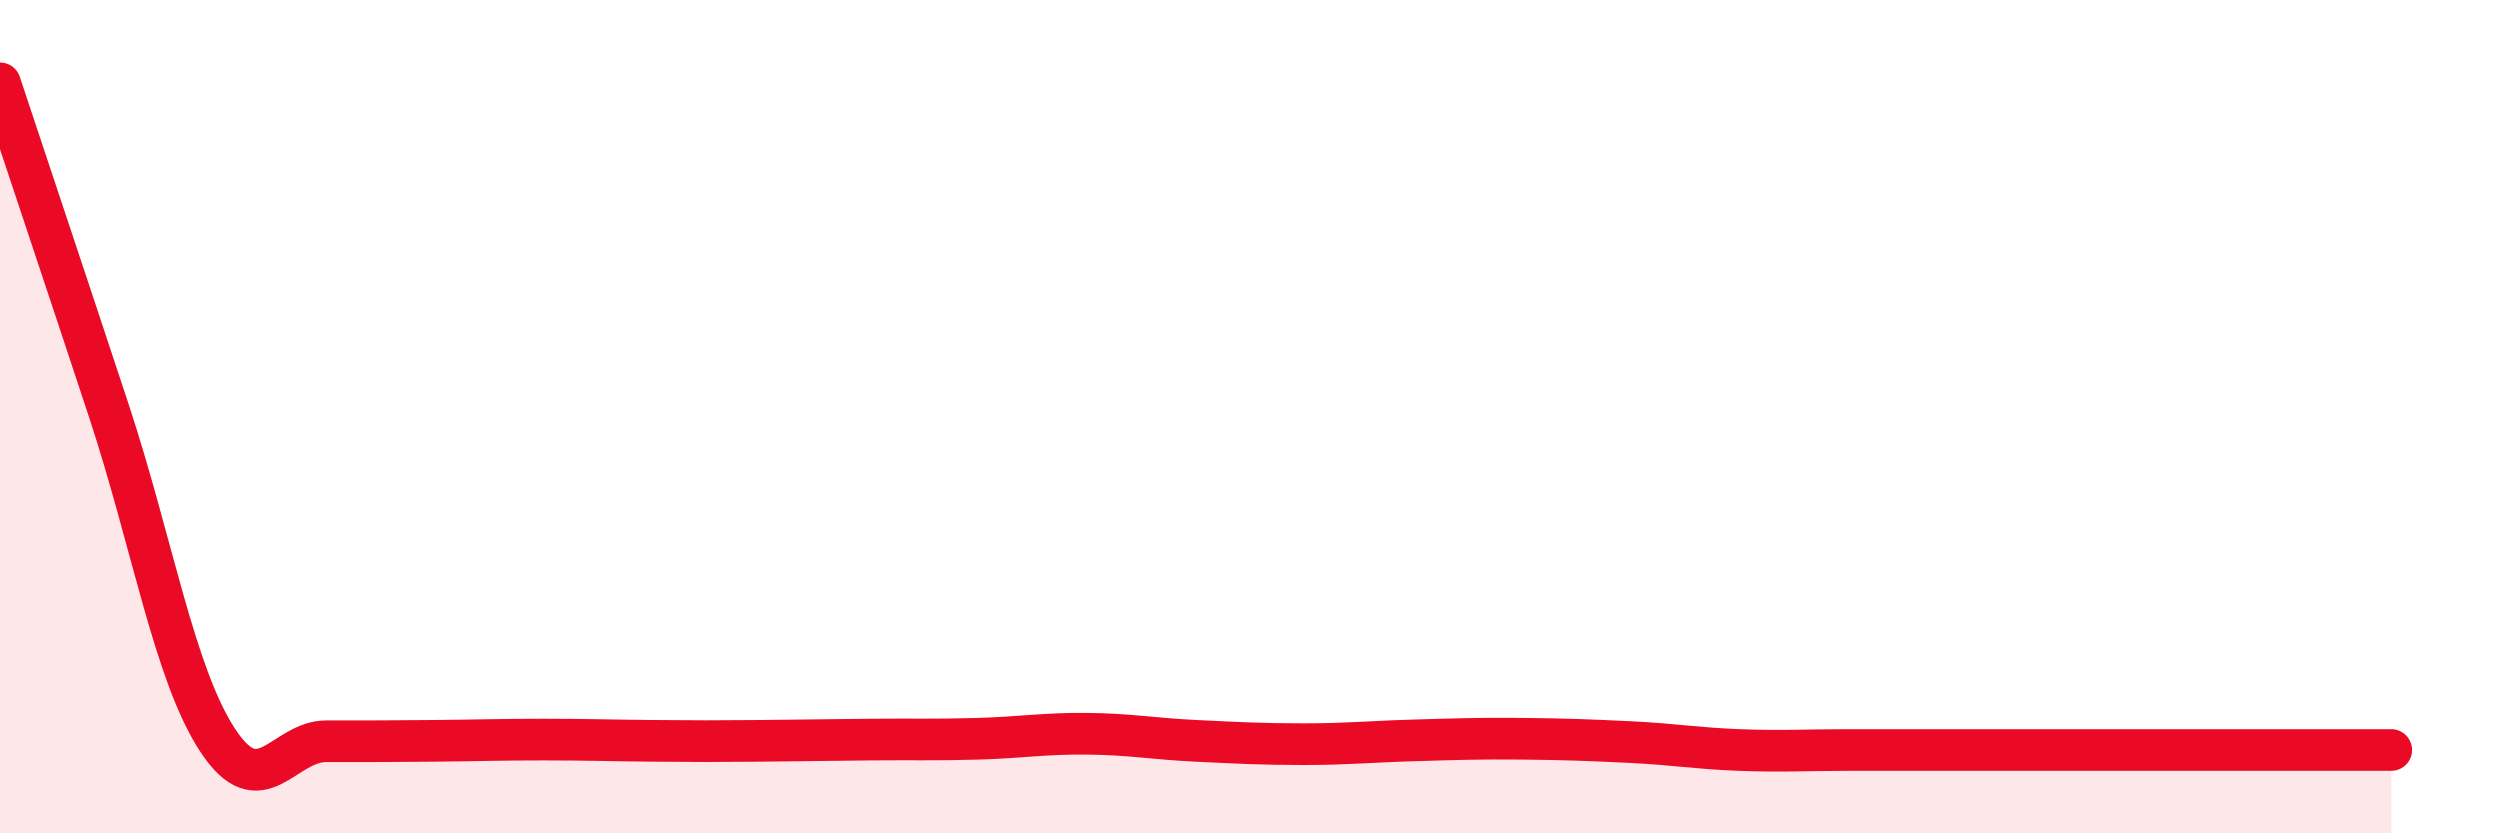 
    <svg width="60" height="20" viewBox="0 0 60 20" xmlns="http://www.w3.org/2000/svg">
      <path
        d="M 0,2 C 0.52,3.57 1.57,6.7 2.61,9.85 C 3.65,13 4.18,16.17 5.22,17.76 C 6.26,19.35 6.79,17.79 7.83,17.79 C 8.87,17.79 9.39,17.79 10.43,17.78 C 11.47,17.77 12,17.75 13.04,17.75 C 14.08,17.75 14.61,17.77 15.65,17.78 C 16.69,17.79 17.22,17.79 18.26,17.78 C 19.3,17.77 19.83,17.76 20.87,17.75 C 21.91,17.74 22.44,17.76 23.48,17.73 C 24.52,17.7 25.05,17.6 26.09,17.61 C 27.13,17.62 27.66,17.73 28.7,17.78 C 29.74,17.83 30.26,17.86 31.3,17.86 C 32.34,17.86 32.87,17.8 33.91,17.77 C 34.95,17.74 35.48,17.72 36.52,17.73 C 37.56,17.74 38.09,17.76 39.13,17.81 C 40.17,17.86 40.7,17.96 41.74,18 C 42.78,18.04 43.31,18 44.35,18 C 45.39,18 45.92,18 46.96,18 C 48,18 48.53,18 49.57,18 C 50.61,18 51.13,18 52.17,18 C 53.21,18 53.74,18 54.78,18 C 55.82,18 56.87,18 57.39,18L57.39 20L0 20Z"
        fill="#EB0A25"
        opacity="0.1"
        stroke-linecap="round"
        stroke-linejoin="round"
      />
      <path
        d="M 0,2 C 0.52,3.57 1.57,6.7 2.61,9.85 C 3.65,13 4.18,16.17 5.22,17.76 C 6.26,19.35 6.79,17.79 7.83,17.79 C 8.87,17.79 9.39,17.79 10.43,17.78 C 11.47,17.77 12,17.75 13.04,17.75 C 14.08,17.75 14.61,17.77 15.65,17.78 C 16.69,17.79 17.22,17.79 18.26,17.78 C 19.3,17.77 19.83,17.76 20.87,17.75 C 21.91,17.74 22.44,17.76 23.48,17.73 C 24.52,17.7 25.05,17.6 26.09,17.61 C 27.13,17.62 27.66,17.73 28.7,17.78 C 29.74,17.83 30.26,17.86 31.3,17.86 C 32.34,17.86 32.87,17.8 33.91,17.77 C 34.95,17.74 35.48,17.72 36.52,17.73 C 37.56,17.74 38.09,17.76 39.13,17.81 C 40.17,17.86 40.7,17.96 41.74,18 C 42.78,18.04 43.31,18 44.35,18 C 45.39,18 45.92,18 46.96,18 C 48,18 48.53,18 49.57,18 C 50.61,18 51.13,18 52.17,18 C 53.21,18 53.74,18 54.78,18 C 55.82,18 56.87,18 57.39,18"
        stroke="#EB0A25"
        stroke-width="1"
        fill="none"
        stroke-linecap="round"
        stroke-linejoin="round"
      />
    </svg>
  